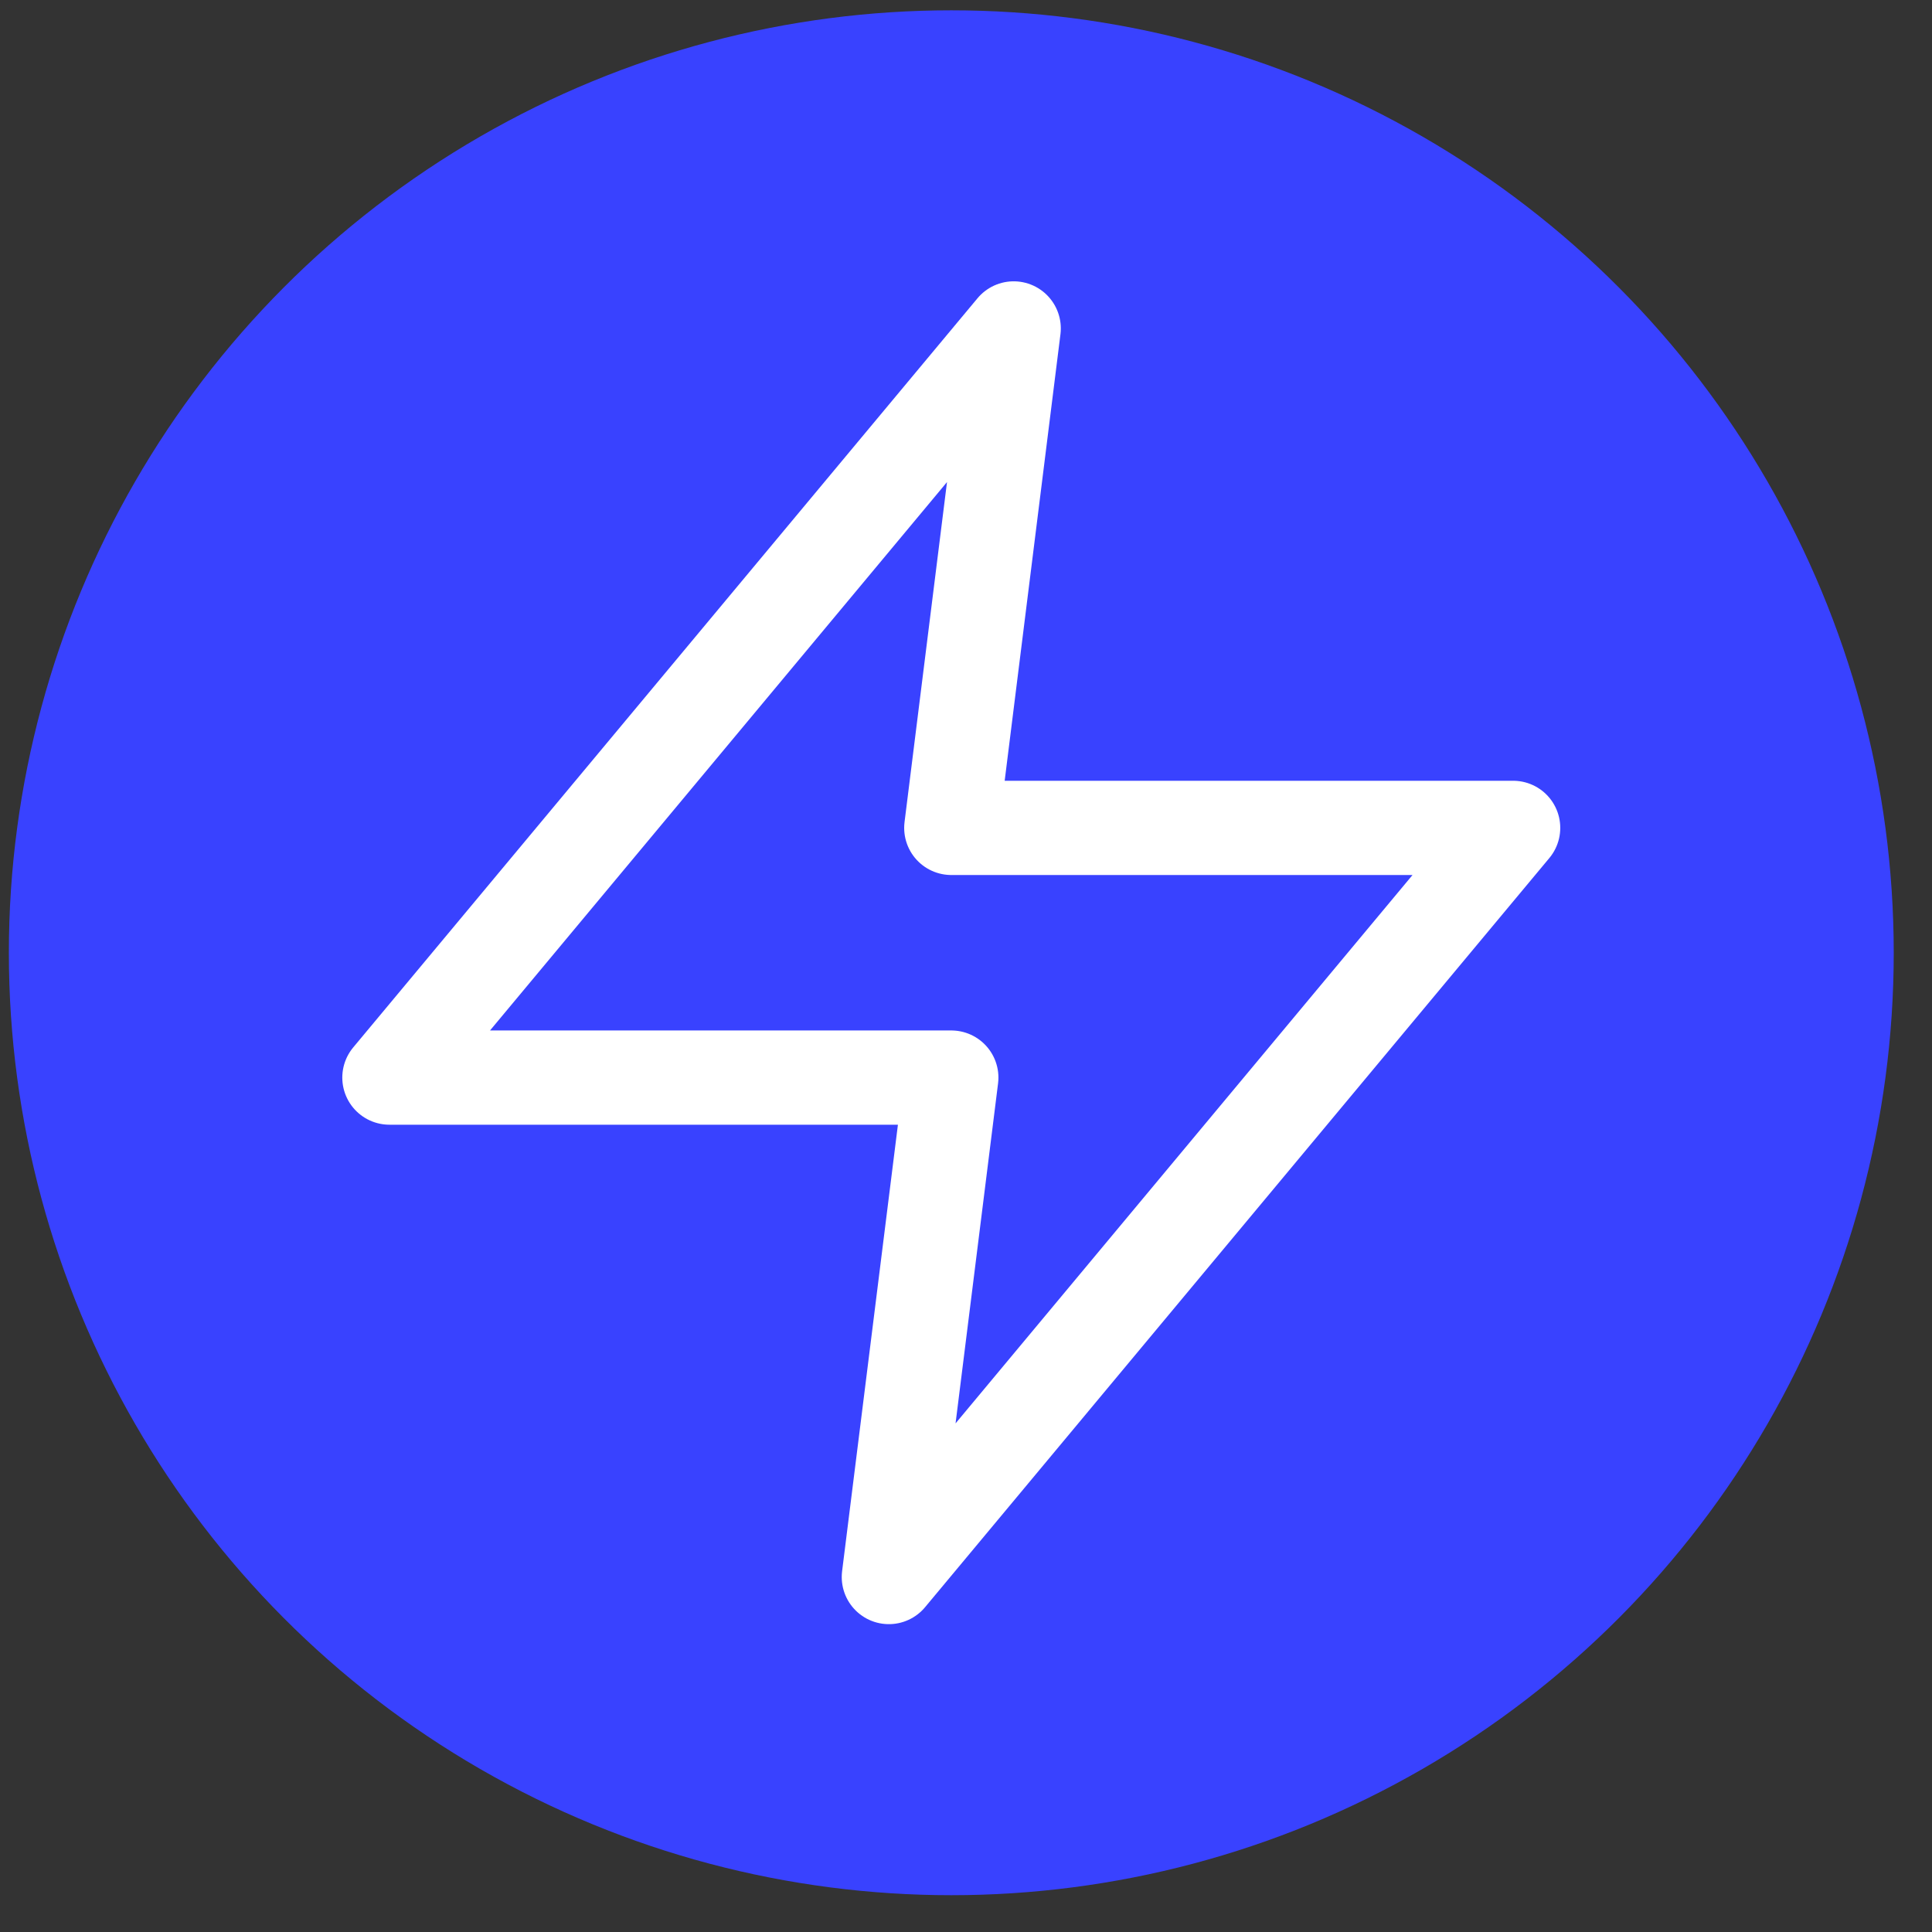 <svg width="41" height="41" viewBox="0 0 41 41" fill="none" xmlns="http://www.w3.org/2000/svg">
<rect x="0" y="0" width="41" height="41" fill="#333333" stroke="none"/>
<circle cx="20.188" cy="20.219" r="20" fill="#3942FF"/>
<path d="M21.512 6.97L8.264 22.868H20.188L18.863 33.467L32.111 17.569H20.188L21.512 6.97Z" stroke="white" stroke-width="2" stroke-linecap="round" stroke-linejoin="round"/>
</svg>
